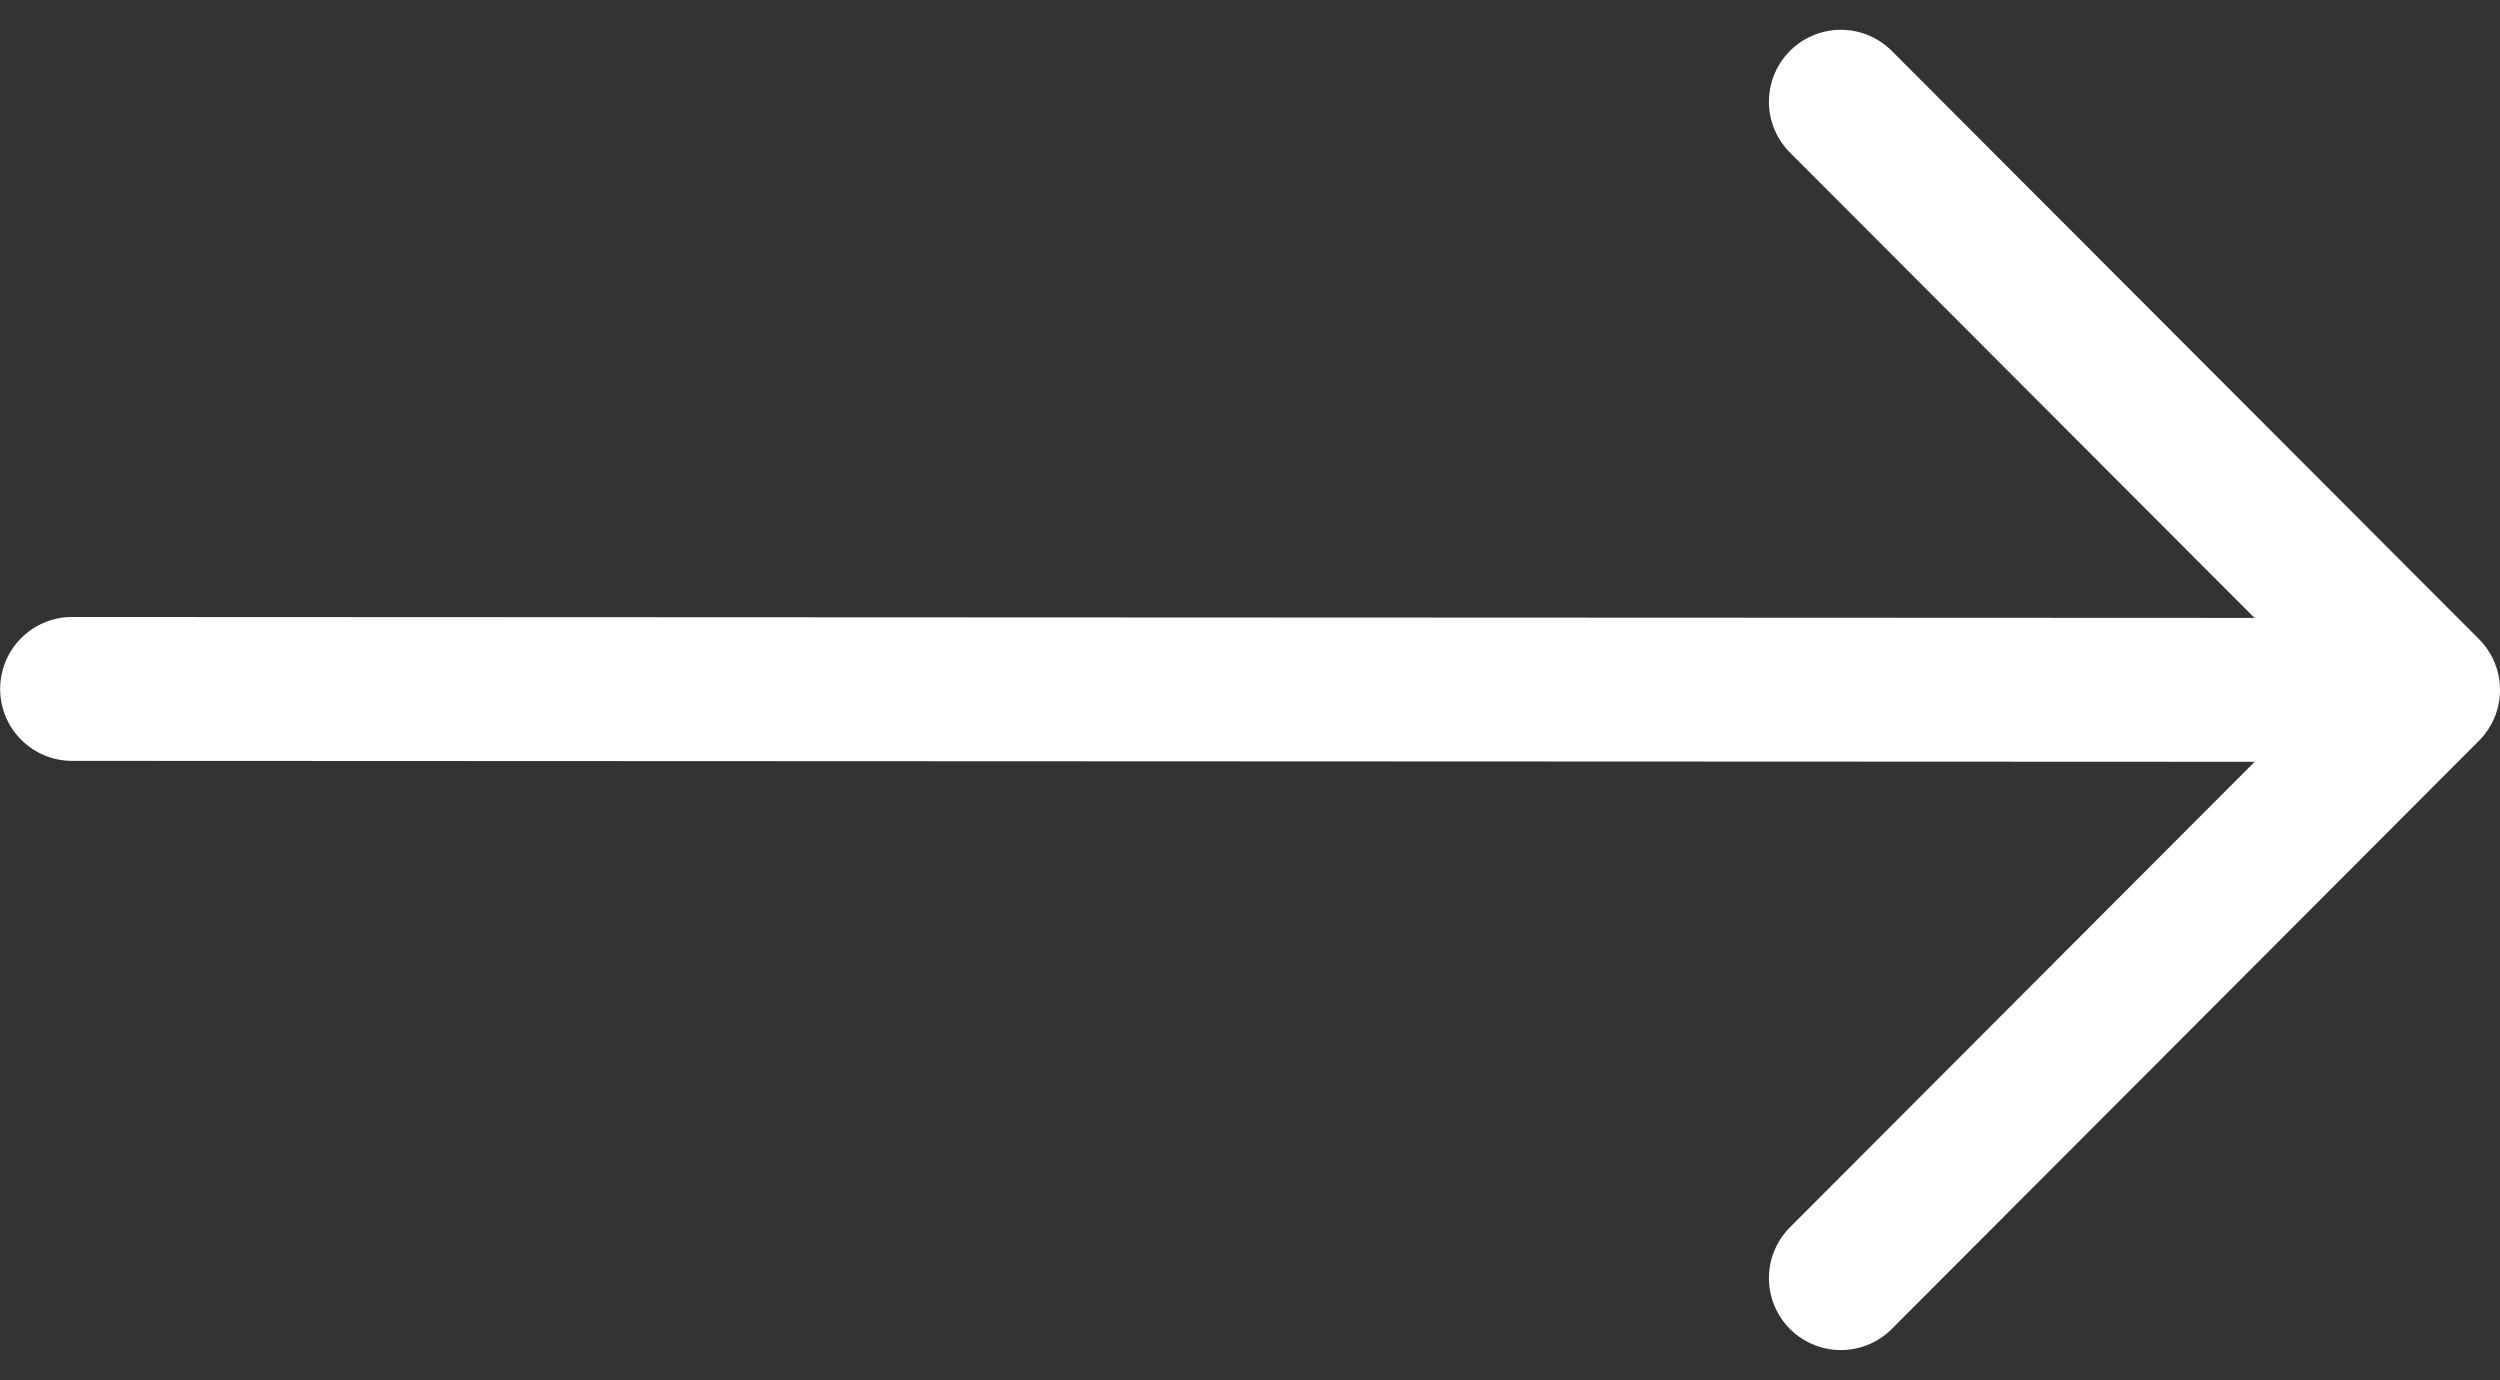 <svg xmlns="http://www.w3.org/2000/svg" width="17.375" height="9.591" viewBox="0 0 17.375 9.591">
  <rect x="0" y="0" width="17.375" height="9.591" fill="#333333" stroke="none"/>
  <g id="arrow-left-outline" transform="translate(0.5 0.707)">
    <g id="arrow-left-outline-2" data-name="arrow-left-outline" transform="translate(16.375 8.176) rotate(180)">
      <path id="Path_501" data-name="Path 501" d="M22.673,24.007,6.422,24" transform="translate(-6.299 -19.912)" fill="none" stroke="#fff" stroke-linecap="round" stroke-linejoin="round" stroke-width="1"/>
      <path id="Path_502" data-name="Path 502" d="M10.081,18.176,6,14.088,10.081,10" transform="translate(-6 -10)" fill="none" stroke="#fff" stroke-linecap="round" stroke-linejoin="round" stroke-width="1"/>
    </g>
  </g>
</svg>
